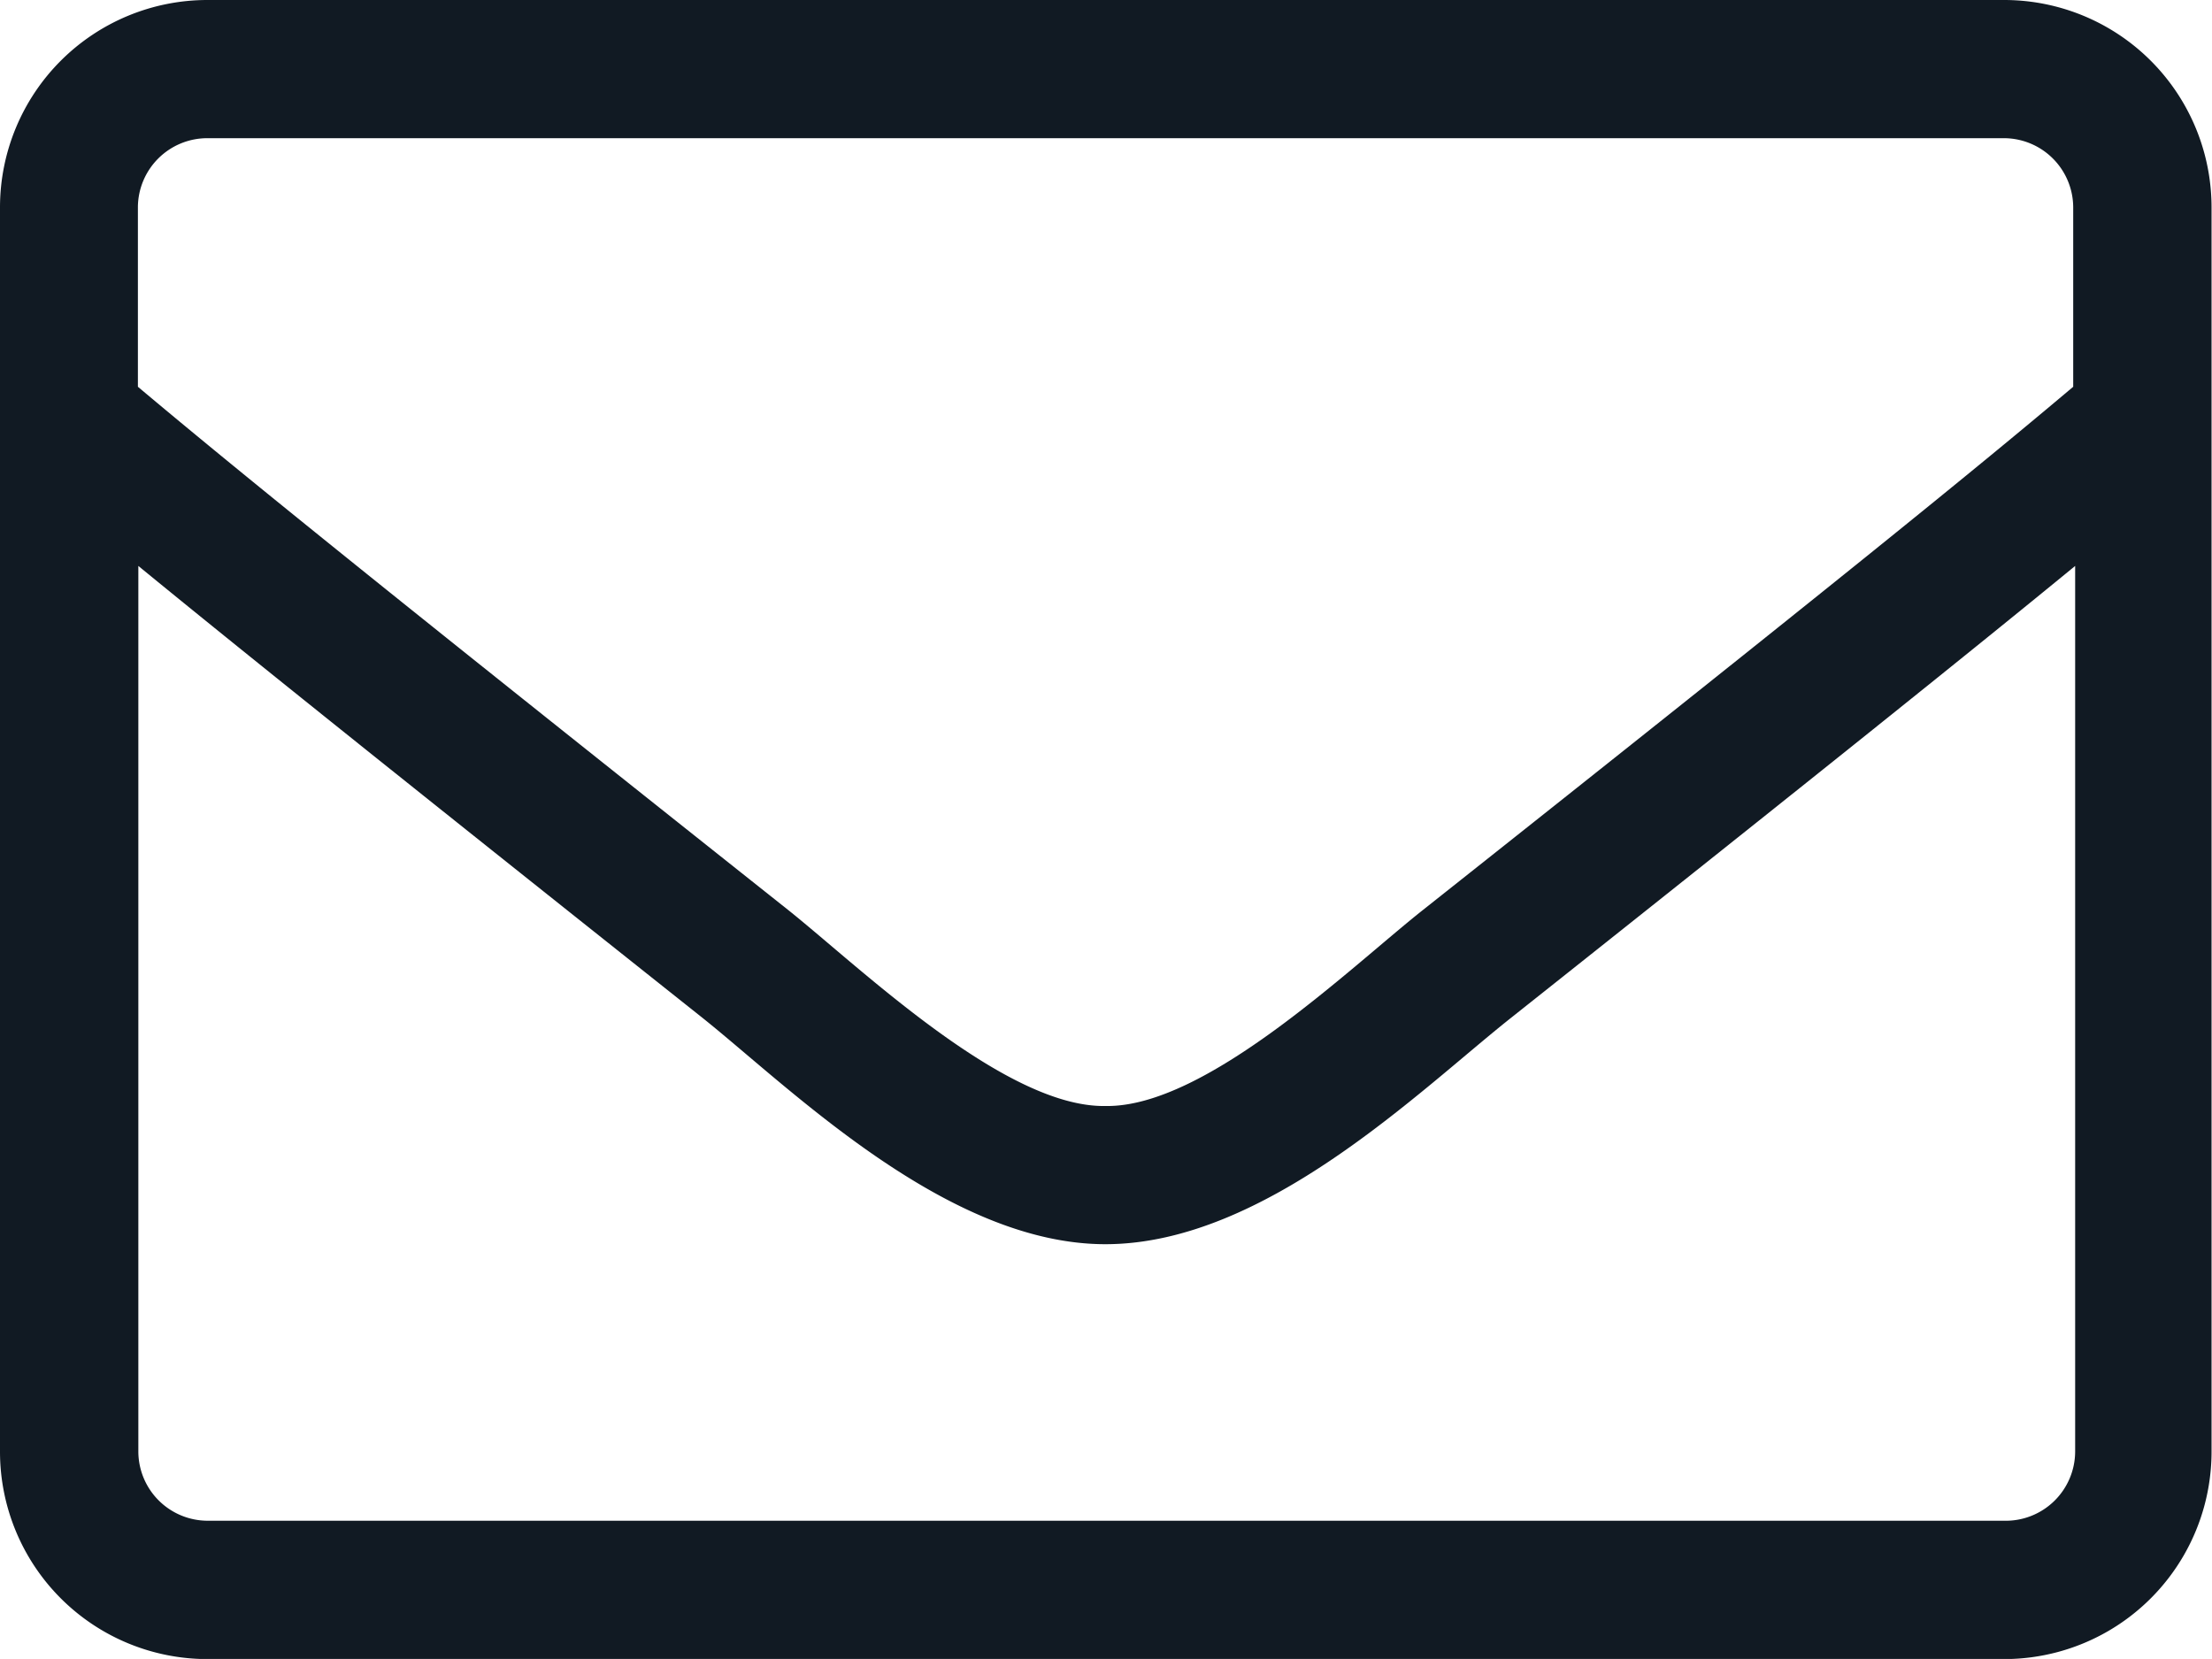 <svg xmlns="http://www.w3.org/2000/svg" width="14.79" height="11.092" viewBox="0 0 14.79 11.092">
  <path id="envelope-light" d="M13.4,64H1.387A1.387,1.387,0,0,0,0,65.387v8.319a1.387,1.387,0,0,0,1.387,1.387H13.4a1.387,1.387,0,0,0,1.387-1.387V65.387A1.387,1.387,0,0,0,13.4,64Zm-12.016.924H13.4a.464.464,0,0,1,.462.462v1.2c-.633.534-1.537,1.271-4.35,3.5-.488.387-1.45,1.32-2.12,1.309-.67.012-1.635-.921-2.12-1.309-2.813-2.233-3.718-2.969-4.35-3.5v-1.2A.464.464,0,0,1,1.387,64.924ZM13.4,74.168H1.387a.464.464,0,0,1-.462-.462V67.784c.659.54,1.7,1.375,3.775,3.024.592.474,1.638,1.517,2.7,1.511s2.088-1.025,2.7-1.511c2.077-1.649,3.117-2.484,3.775-3.024v5.922A.464.464,0,0,1,13.4,74.168Z" transform="translate(0 -64)" fill="#111a23"/>
</svg>
